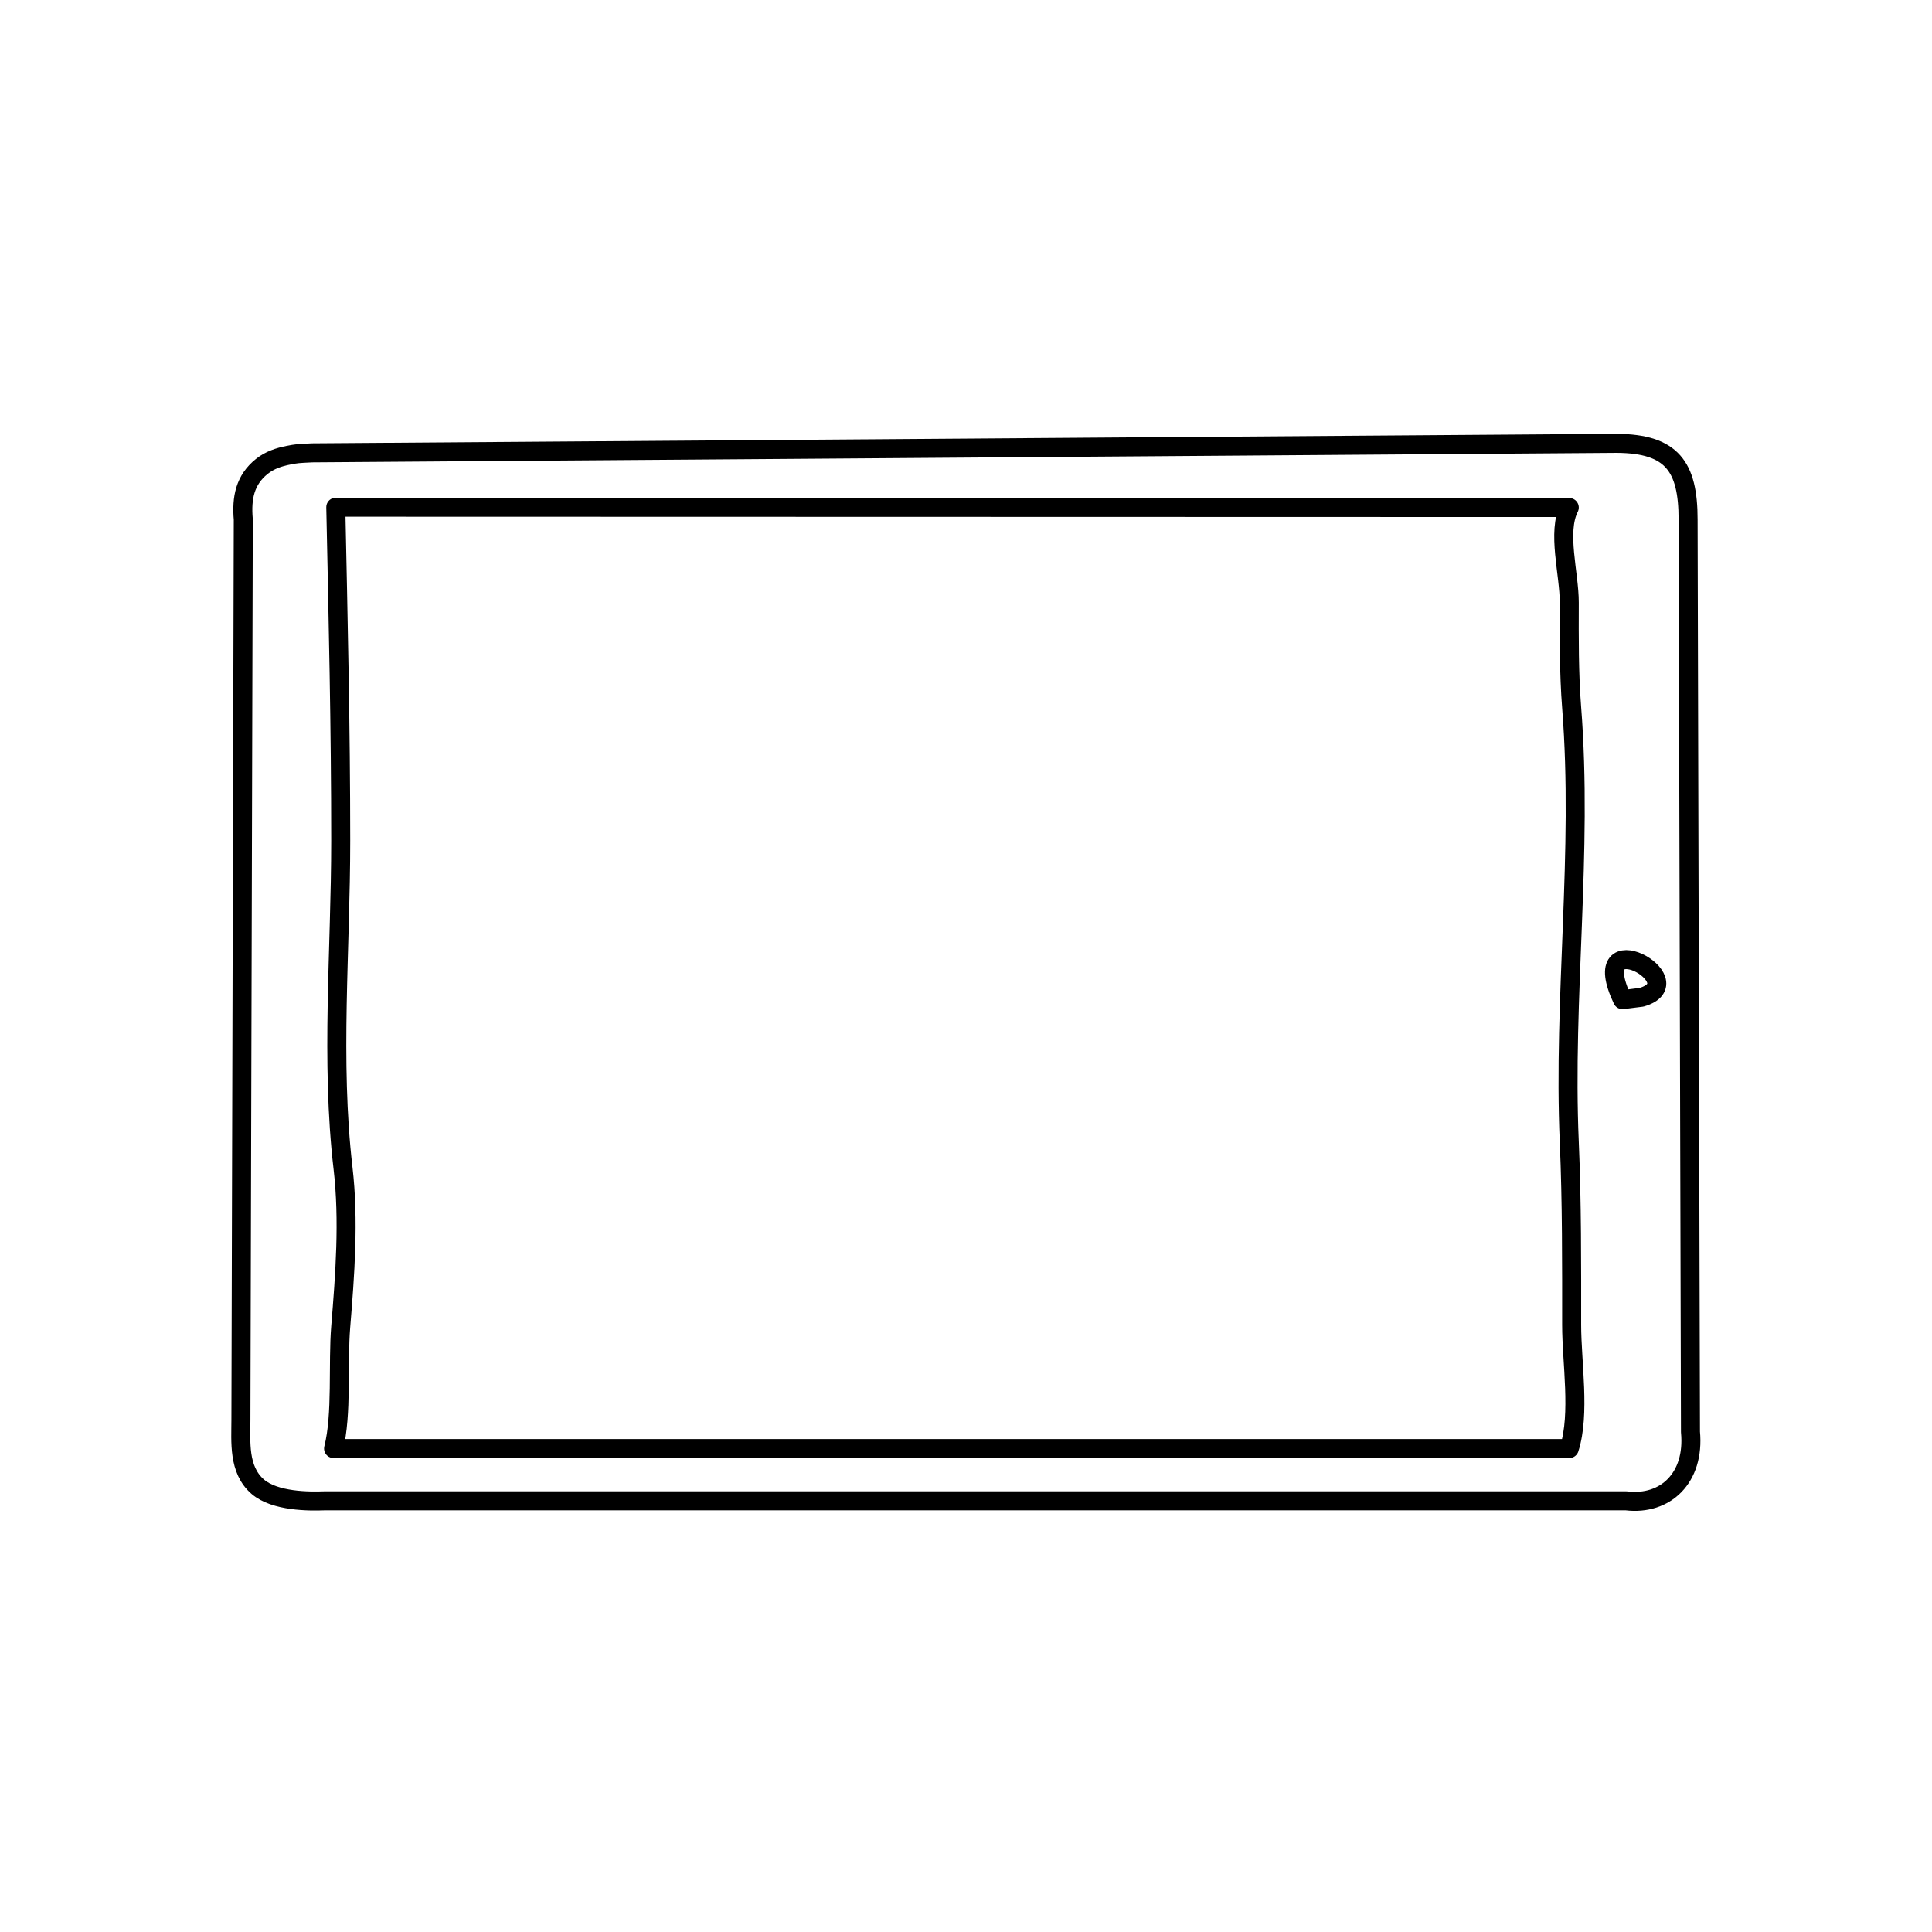 <?xml version="1.0" encoding="UTF-8"?>
<!-- Uploaded to: SVG Repo, www.svgrepo.com, Generator: SVG Repo Mixer Tools -->
<svg width="800px" height="800px" version="1.1" viewBox="144 144 512 512" xmlns="http://www.w3.org/2000/svg">
 <g fill="none" stroke="#000000" stroke-linecap="round" stroke-linejoin="round" stroke-miterlimit="10">
  <path transform="matrix(5.038 0 0 5.038 148.09 148.09)" d="m11.986 26.51c-0.1-1.131 0.089-2.076 0.972-2.784 0.42-0.337 0.909-0.496 1.403-0.591 0.452-0.087 0.452-0.087 1.25-0.125l68.625-0.5c2.906 0.018 3.75 1.227 3.75 4l0.125 48c0.231 2.417-1.318 3.875-3.375 3.625h-68.5c-0.75 0.028-2.585 0.042-3.493-0.747-1.031-0.896-0.882-2.378-0.882-3.503z"/>
  <path transform="matrix(5.038 0 0 5.038 148.09 148.09)" d="m81.736 25.885c-0.657 1.293 0.003 3.474 0 5.006-0.004 1.848-0.017 3.704 0.125 5.519 0.598 7.614-0.454 15.237-0.125 22.847 0.138 3.198 0.125 6.418 0.125 9.634 0 1.951 0.457 4.675-0.125 6.494h-65c0.455-1.792 0.216-4.473 0.375-6.403 0.224-2.729 0.442-5.604 0.122-8.343-0.658-5.628-0.122-11.529-0.122-17.226 0-5.969-0.136-11.681-0.259-17.545z"/>
  <path transform="matrix(5.038 0 0 5.038 148.09 148.09)" d="m84.534 51.771c-1.983-4.207 3.863-0.951 1-0.125z"/>
 </g>
</svg>
